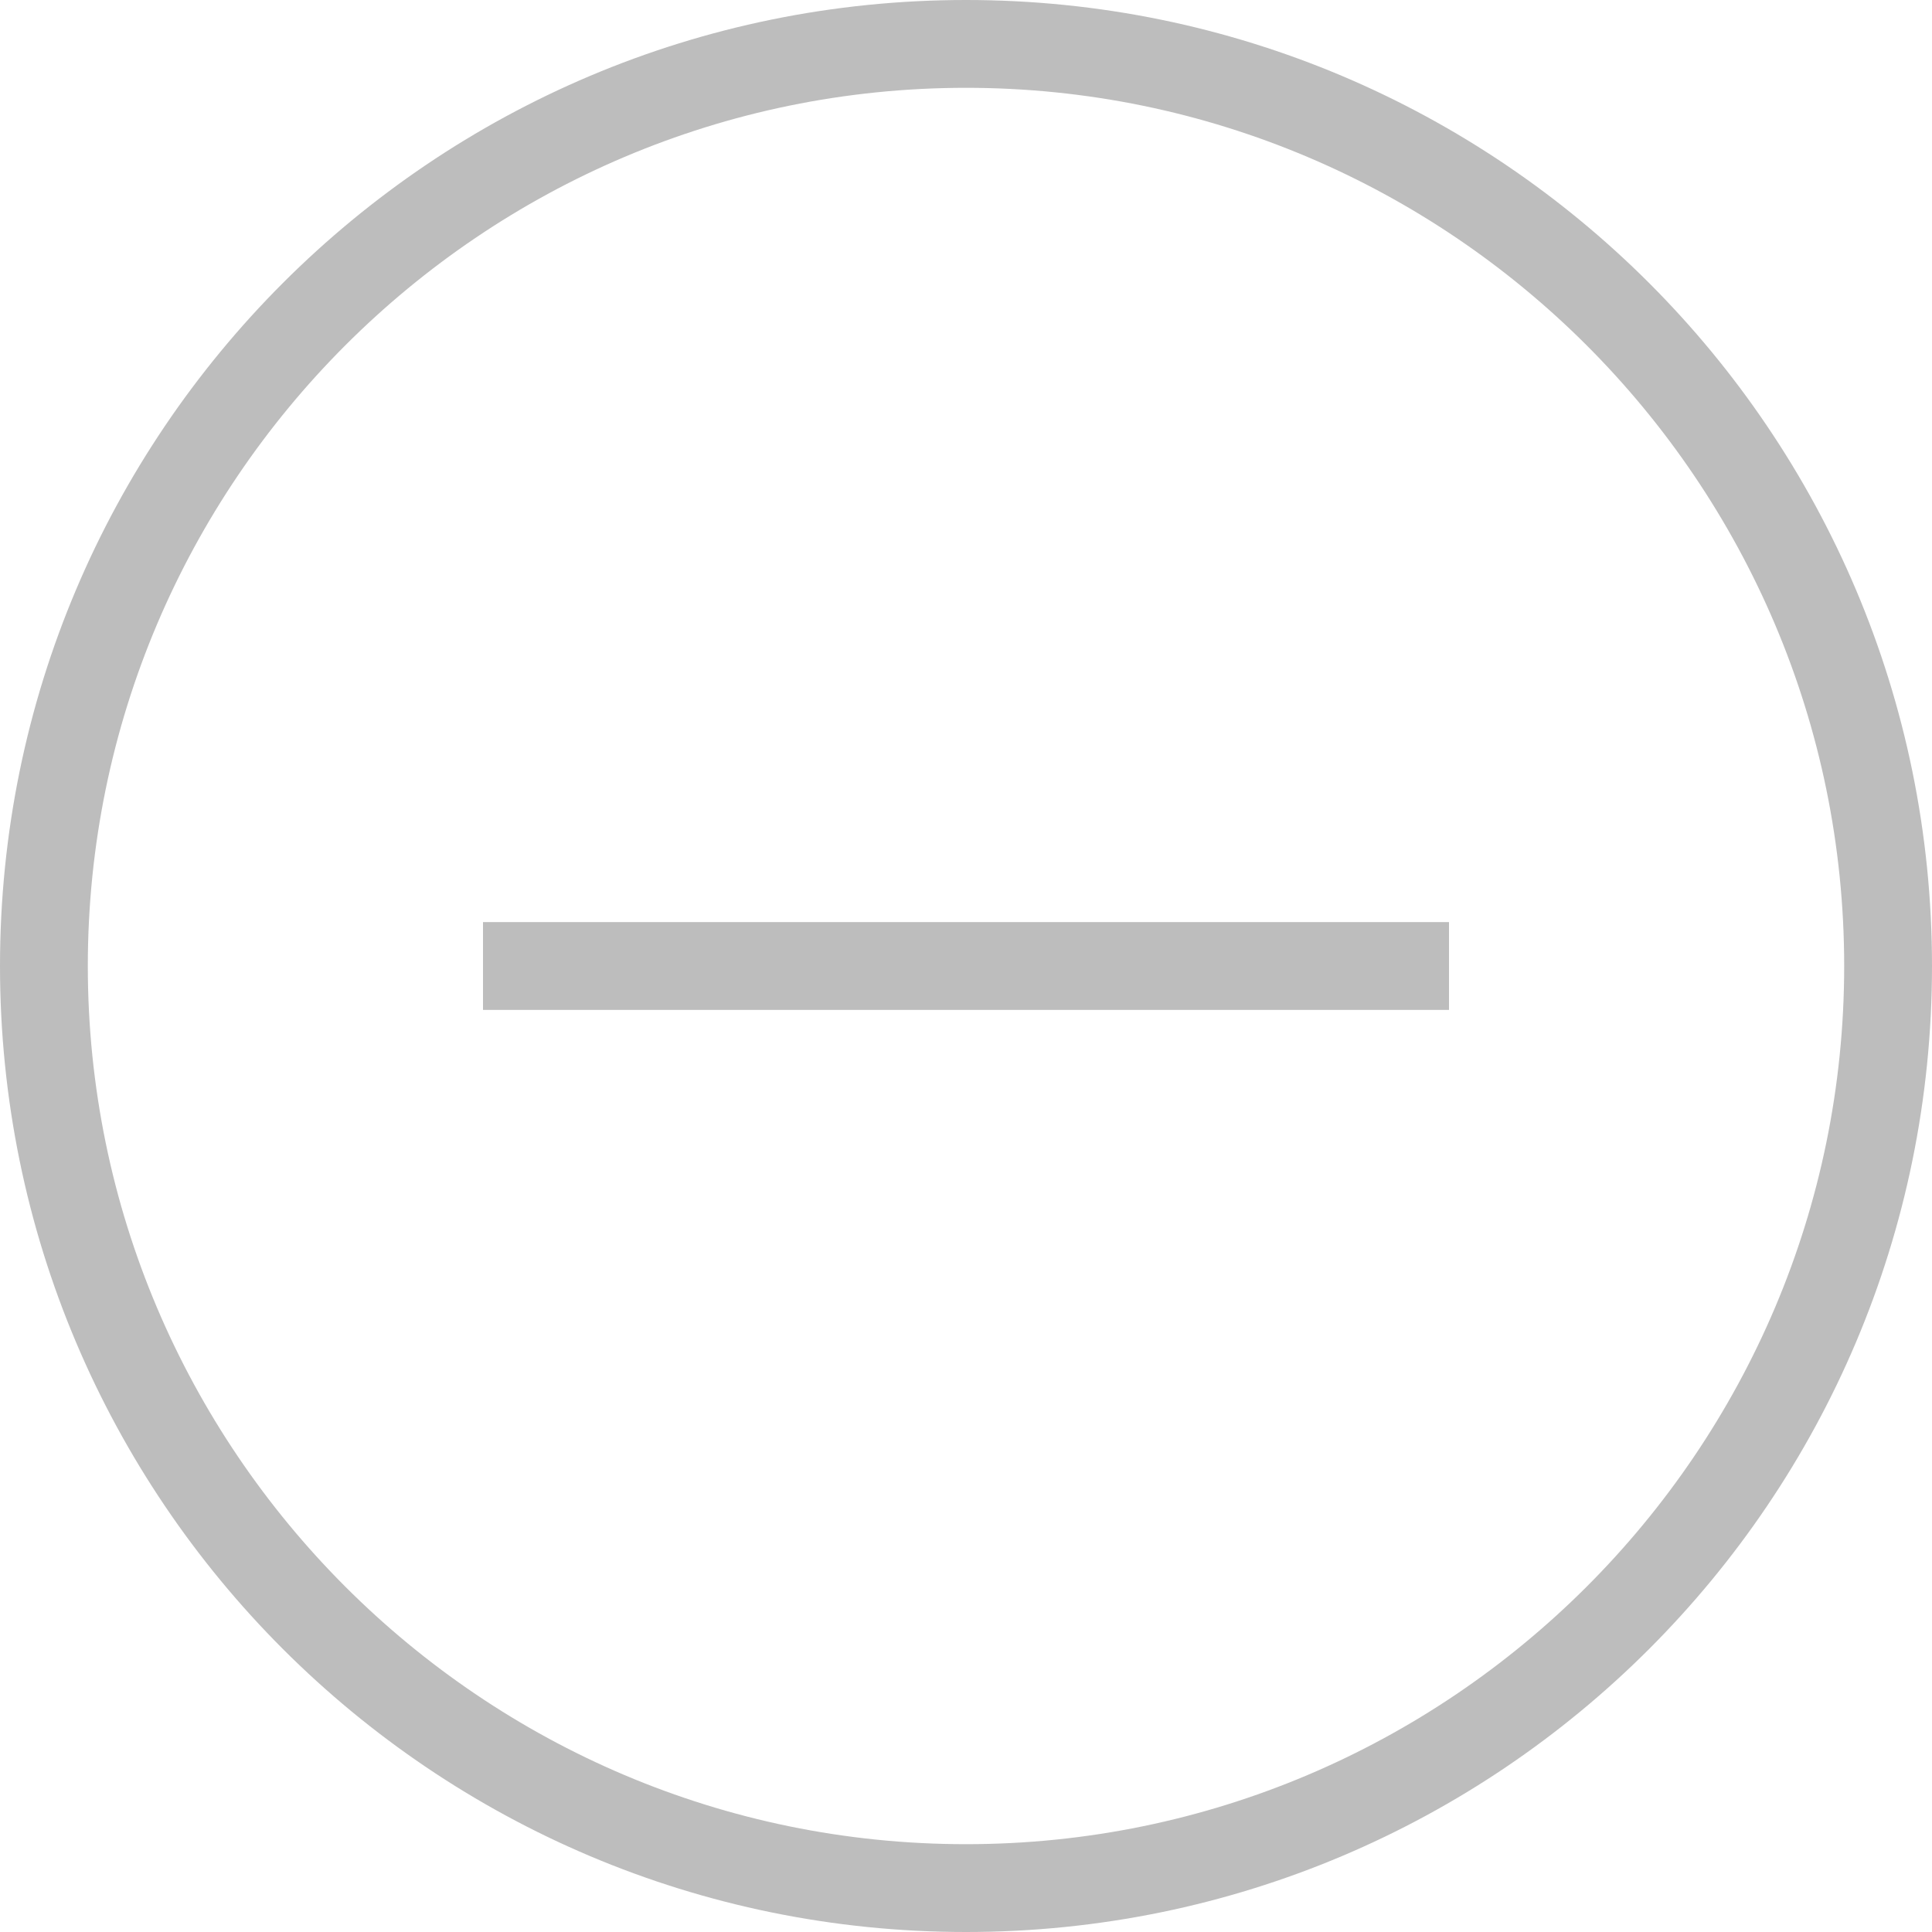 <?xml version="1.0" encoding="utf-8"?>
<!-- Generator: Adobe Illustrator 16.0.0, SVG Export Plug-In . SVG Version: 6.00 Build 0)  -->
<!DOCTYPE svg PUBLIC "-//W3C//DTD SVG 1.1//EN" "http://www.w3.org/Graphics/SVG/1.1/DTD/svg11.dtd">
<svg version="1.1" id="Capa_1" xmlns="http://www.w3.org/2000/svg" xmlns:xlink="http://www.w3.org/1999/xlink" x="0px" y="0px"
	 width="44px" height="44px" viewBox="0 0 44 44" enable-background="new 0 0 44 44" xml:space="preserve">
<path fill="#BDBDBD" d="M22,2c11.028,0,20,8.973,20,20c0,11.028-8.972,20-20,20C10.971,42,2,33.028,2,22C2,10.973,10.971,2,22,2
	 M22,0C9.85,0,0,9.851,0,22c0,12.15,9.85,22,22,22s22-9.85,22-22C44,9.851,34.15,0,22,0"/>
<polygon fill="#BDBDBD" points="21,21 20,21 11,21 11,23 20,23 21,23 33,23 33,21 "/>
</svg>
